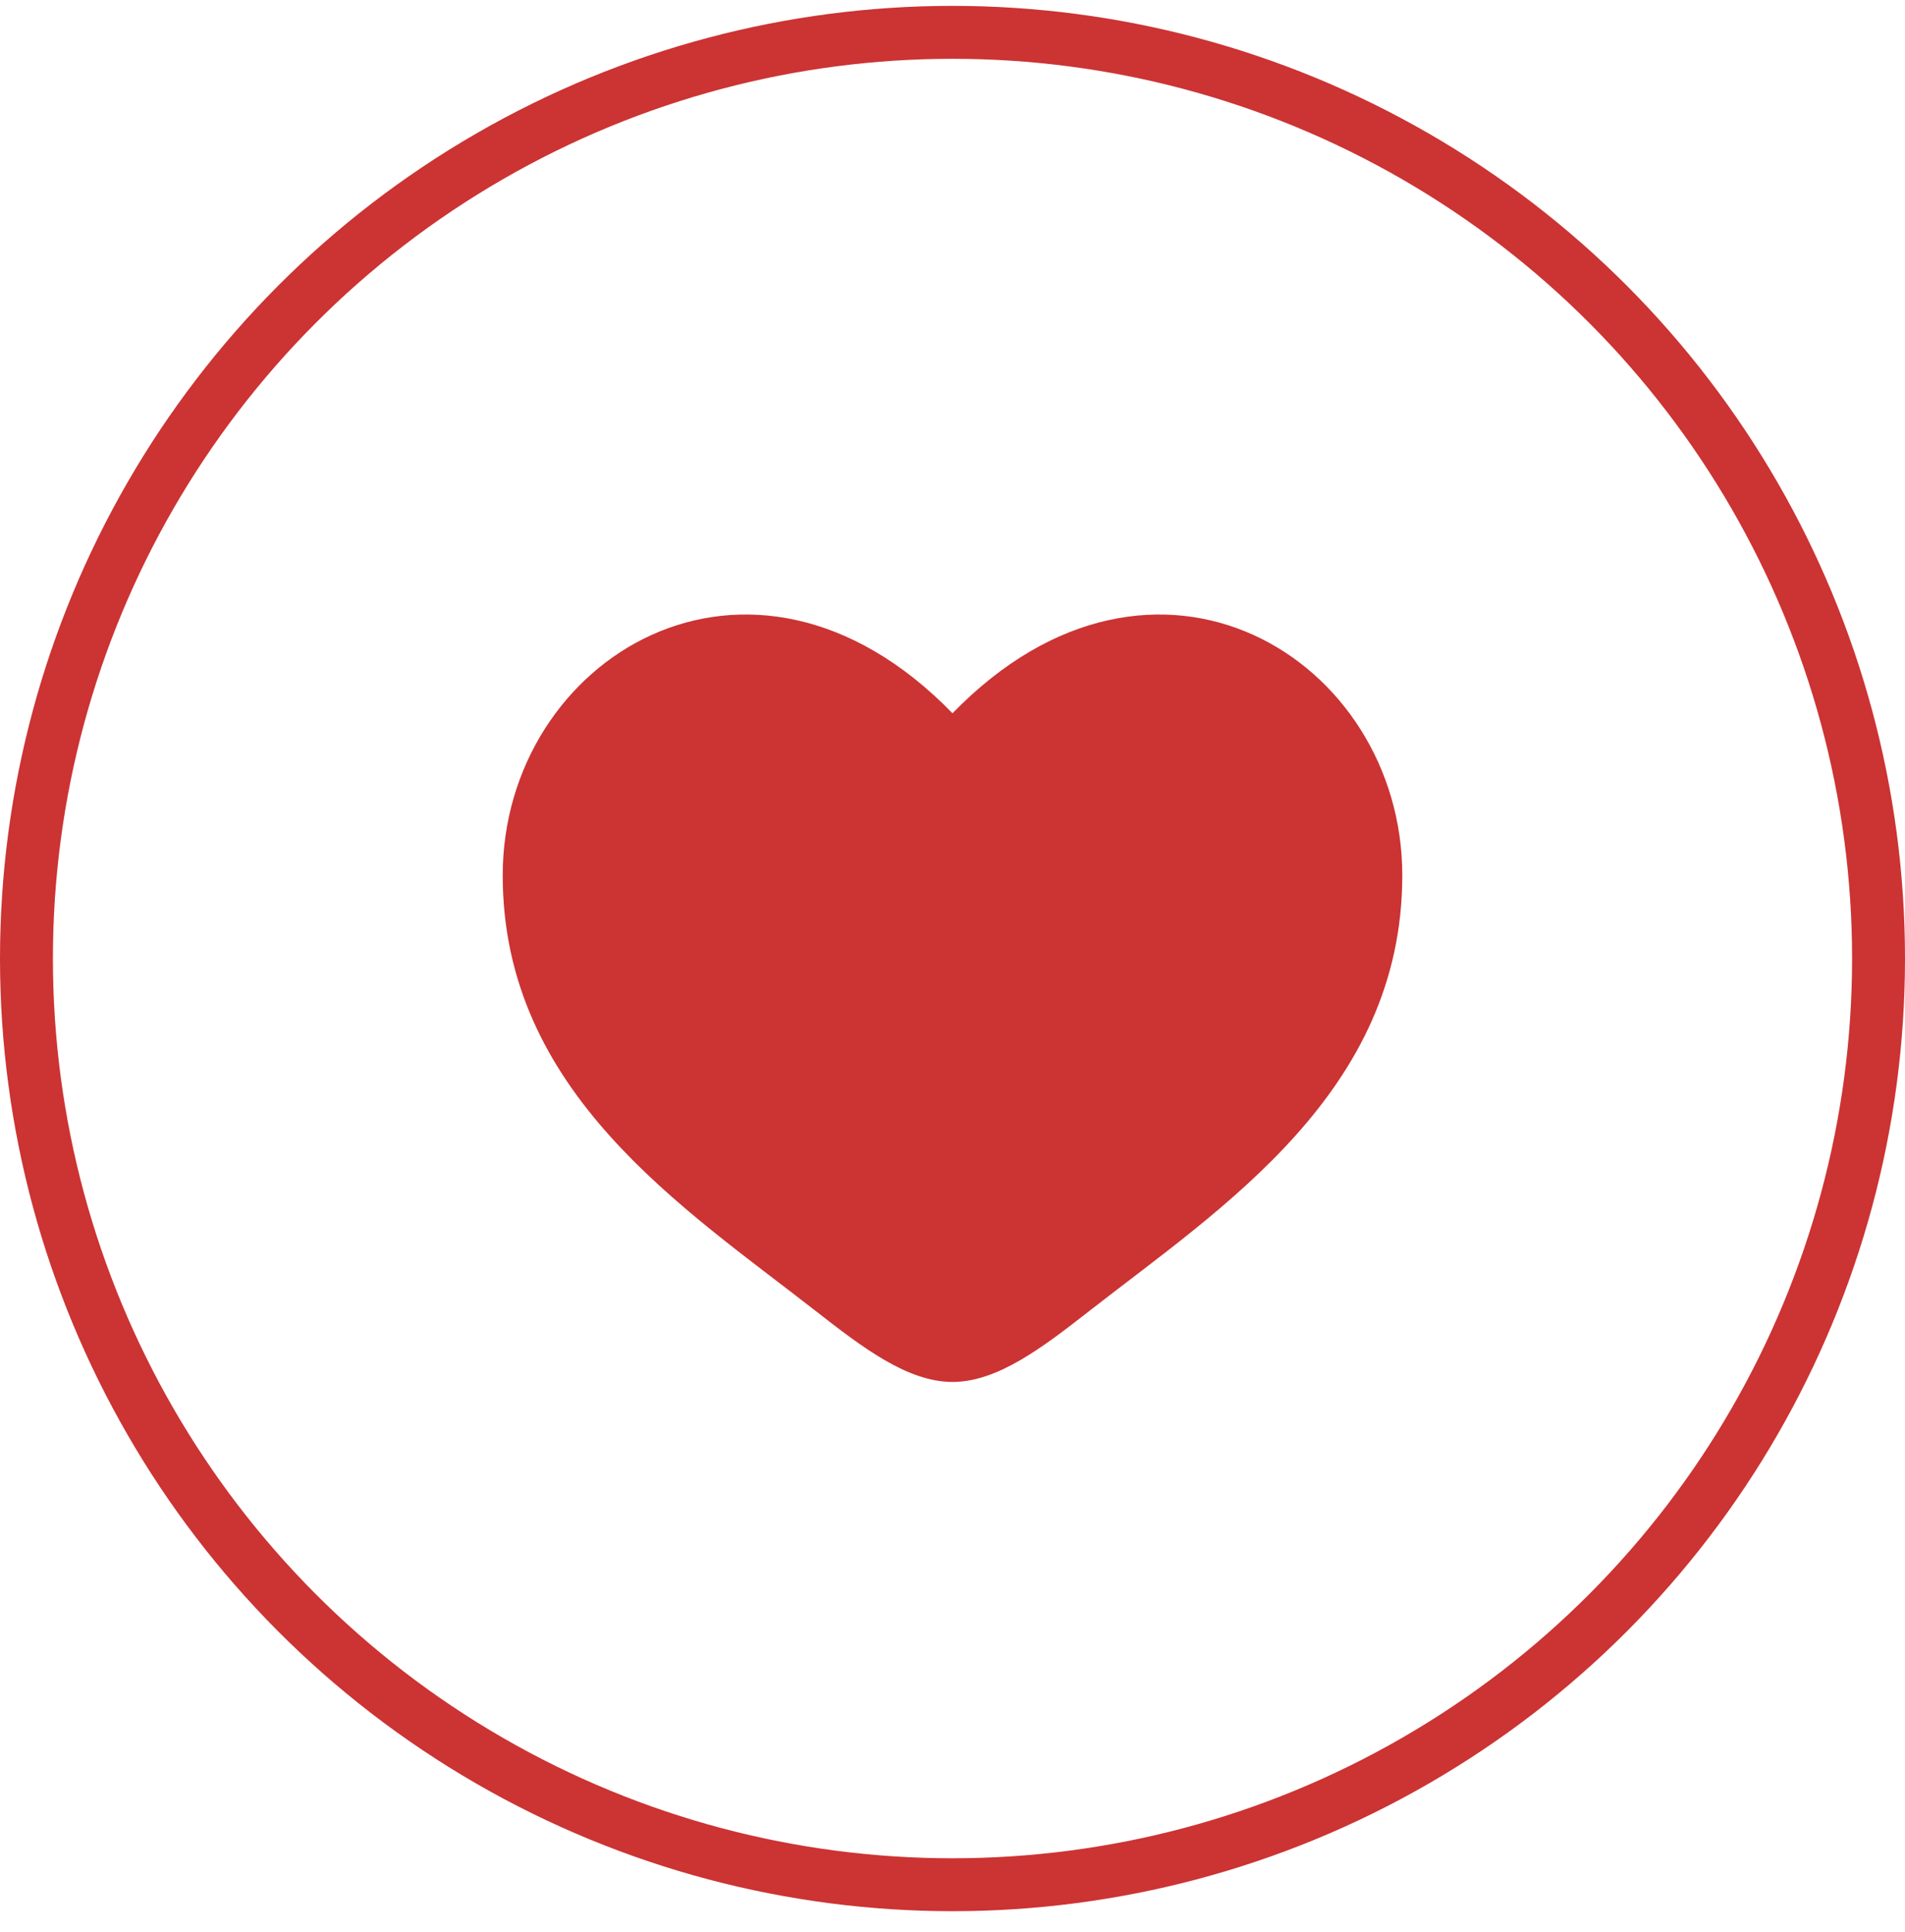 <svg width="72" height="73" viewBox="0 0 72 73" fill="none" xmlns="http://www.w3.org/2000/svg">
<circle cx="36" cy="36.222" r="35" stroke="#CC3333" stroke-width="2"/>
<path d="M19 33.08C19 41.272 25.833 45.637 30.835 49.545C32.6 50.923 34.3 52.222 36 52.222C37.7 52.222 39.4 50.923 41.165 49.545C46.167 45.637 53 41.272 53 33.08C53 24.888 43.65 19.079 36 26.954C28.35 19.079 19 24.888 19 33.08Z" fill="#CC3333"/>
</svg> 
